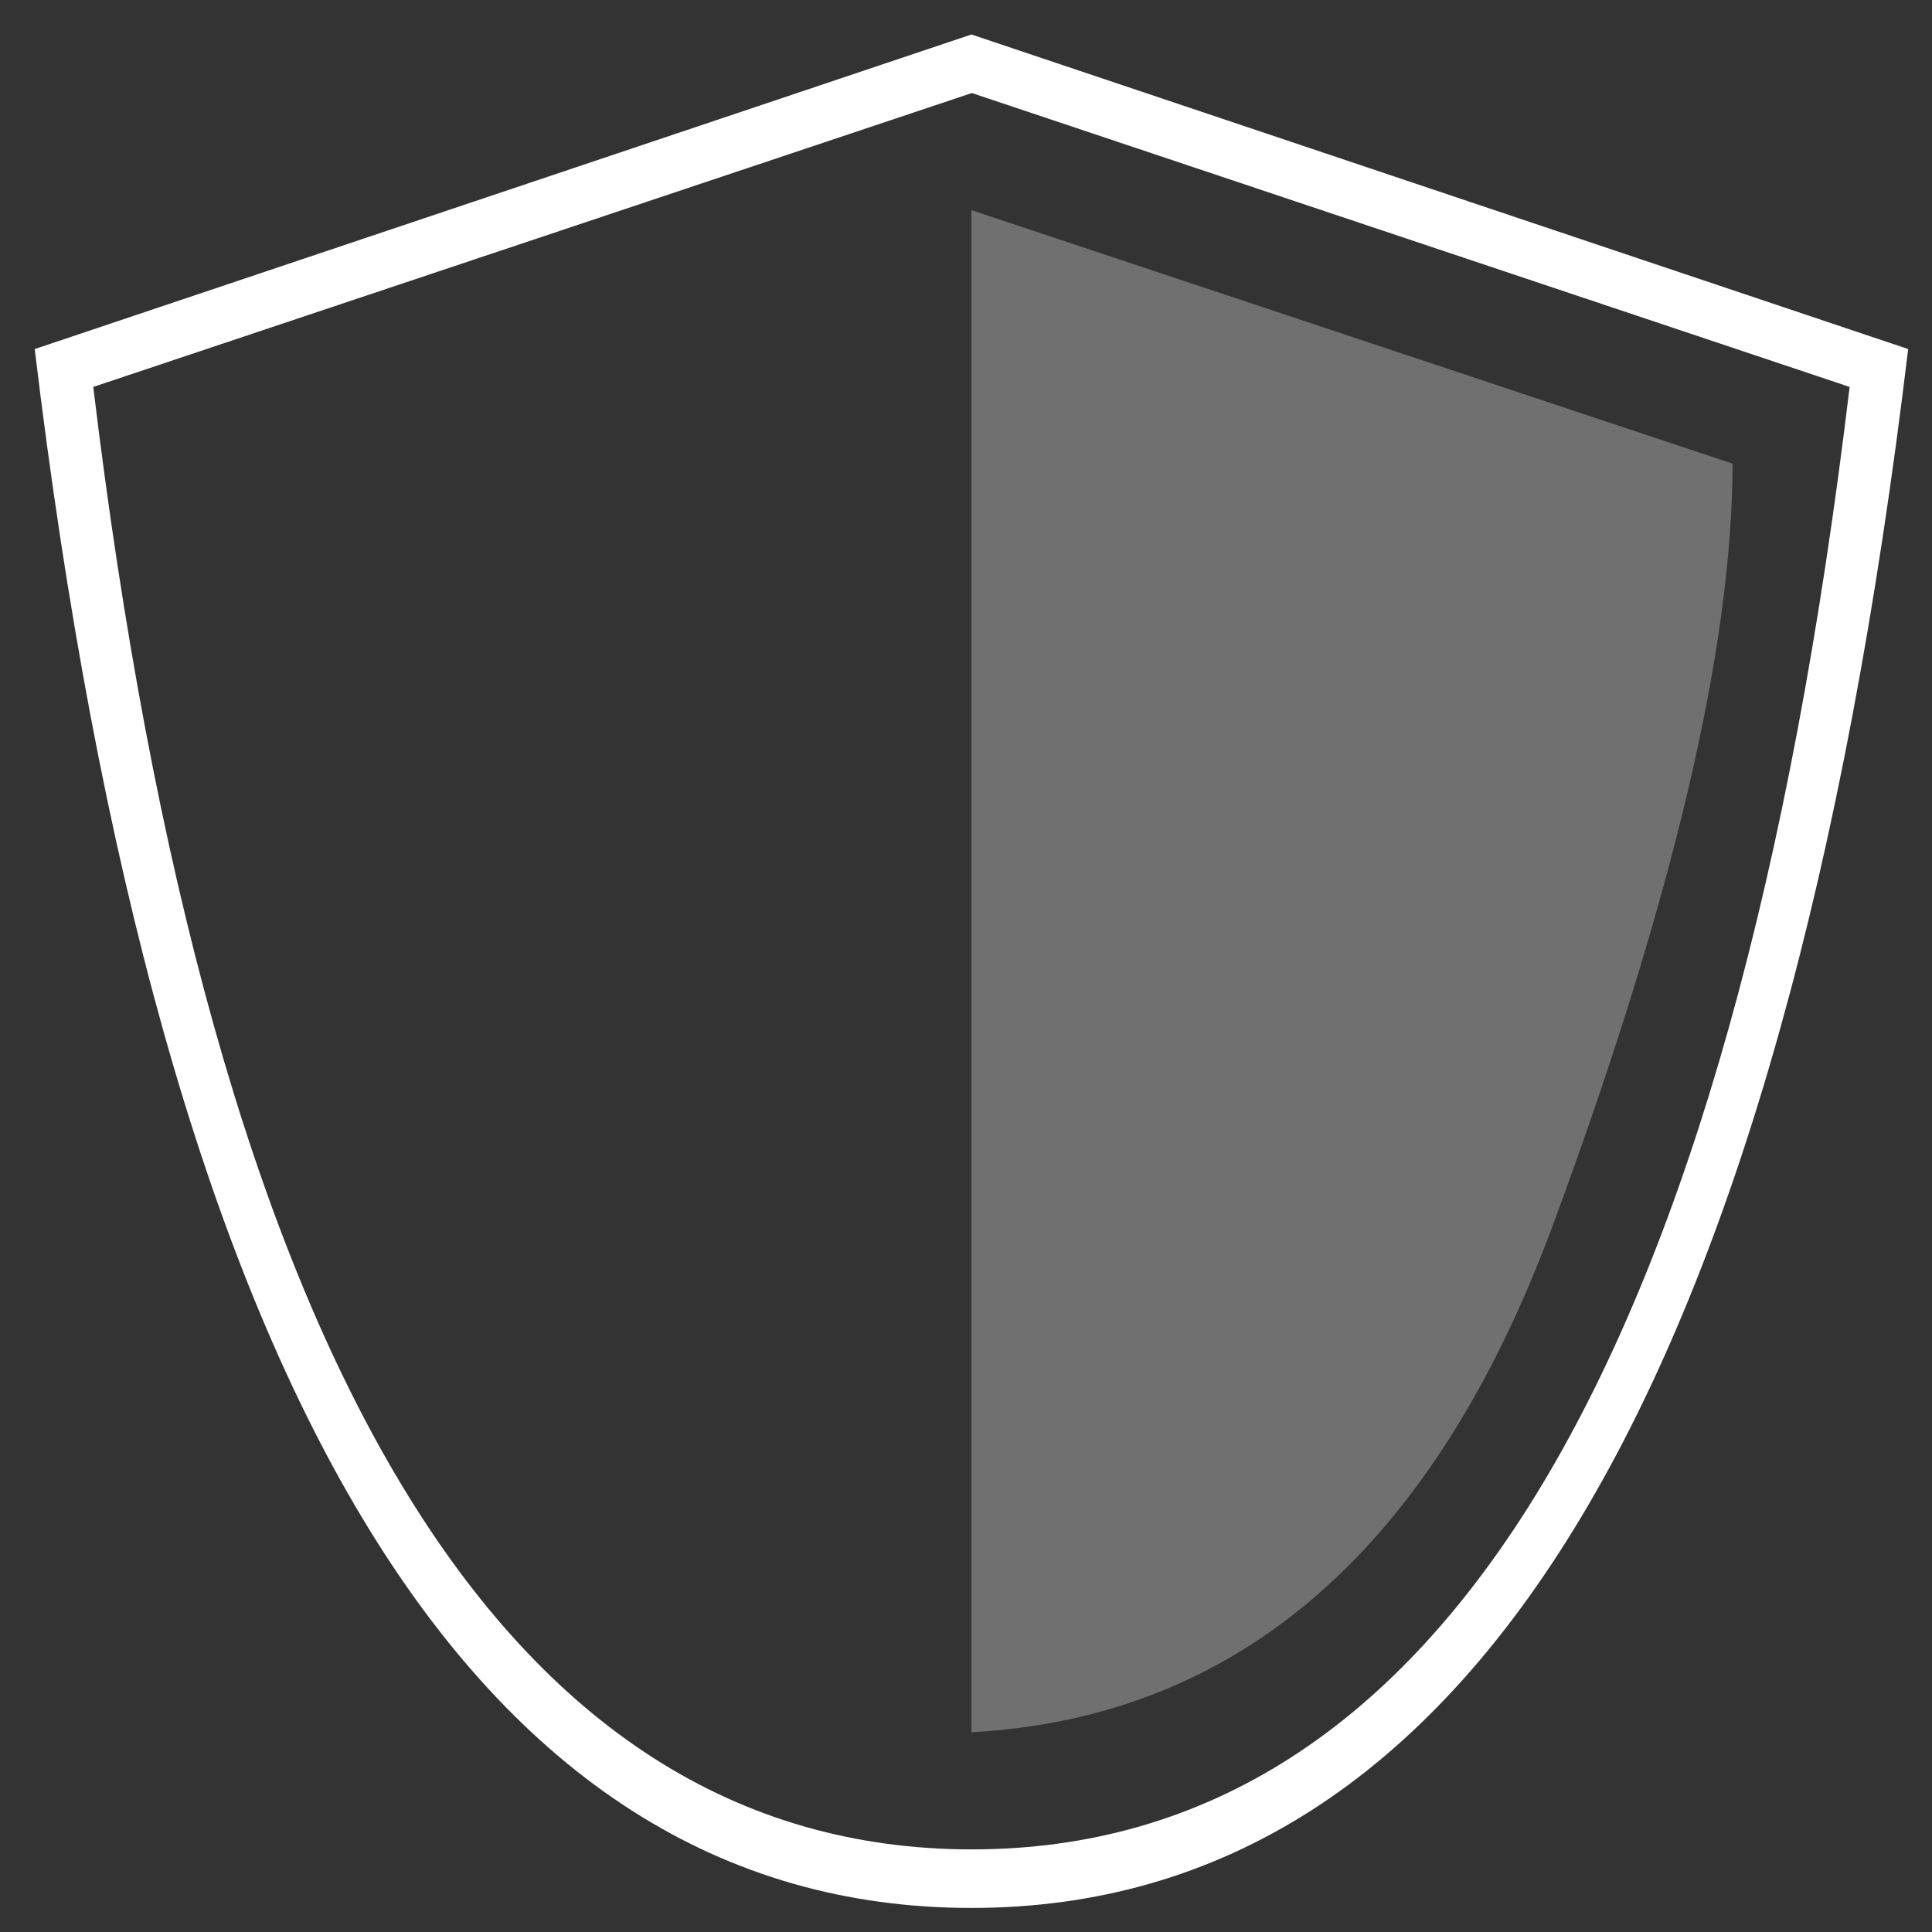 <svg width="33" height="33" viewBox="0 0 33 33" fill="none" xmlns="http://www.w3.org/2000/svg">
<rect x="0" y="0" width="33" height="33" fill="#333333" stroke="none"/>
<path fill-rule="evenodd" clip-rule="evenodd" d="M16.593 0.589L0.593 5.962C2.723 23.713 8.056 32.589 16.593 32.589C25.131 32.589 30.464 23.713 32.593 5.962L16.593 0.589ZM16.6 31.589C8.599 31.589 3.597 23.262 1.593 6.609L16.6 1.589L31.593 6.609C29.599 23.262 24.601 31.589 16.6 31.589Z" fill="white"/>
<path opacity="0.3" d="M16.593 3.589L29.593 7.919C29.593 11.058 28.571 15.391 26.527 20.919C24.483 26.446 21.172 29.336 16.593 29.588V3.589Z" fill="white"/>
</svg>
